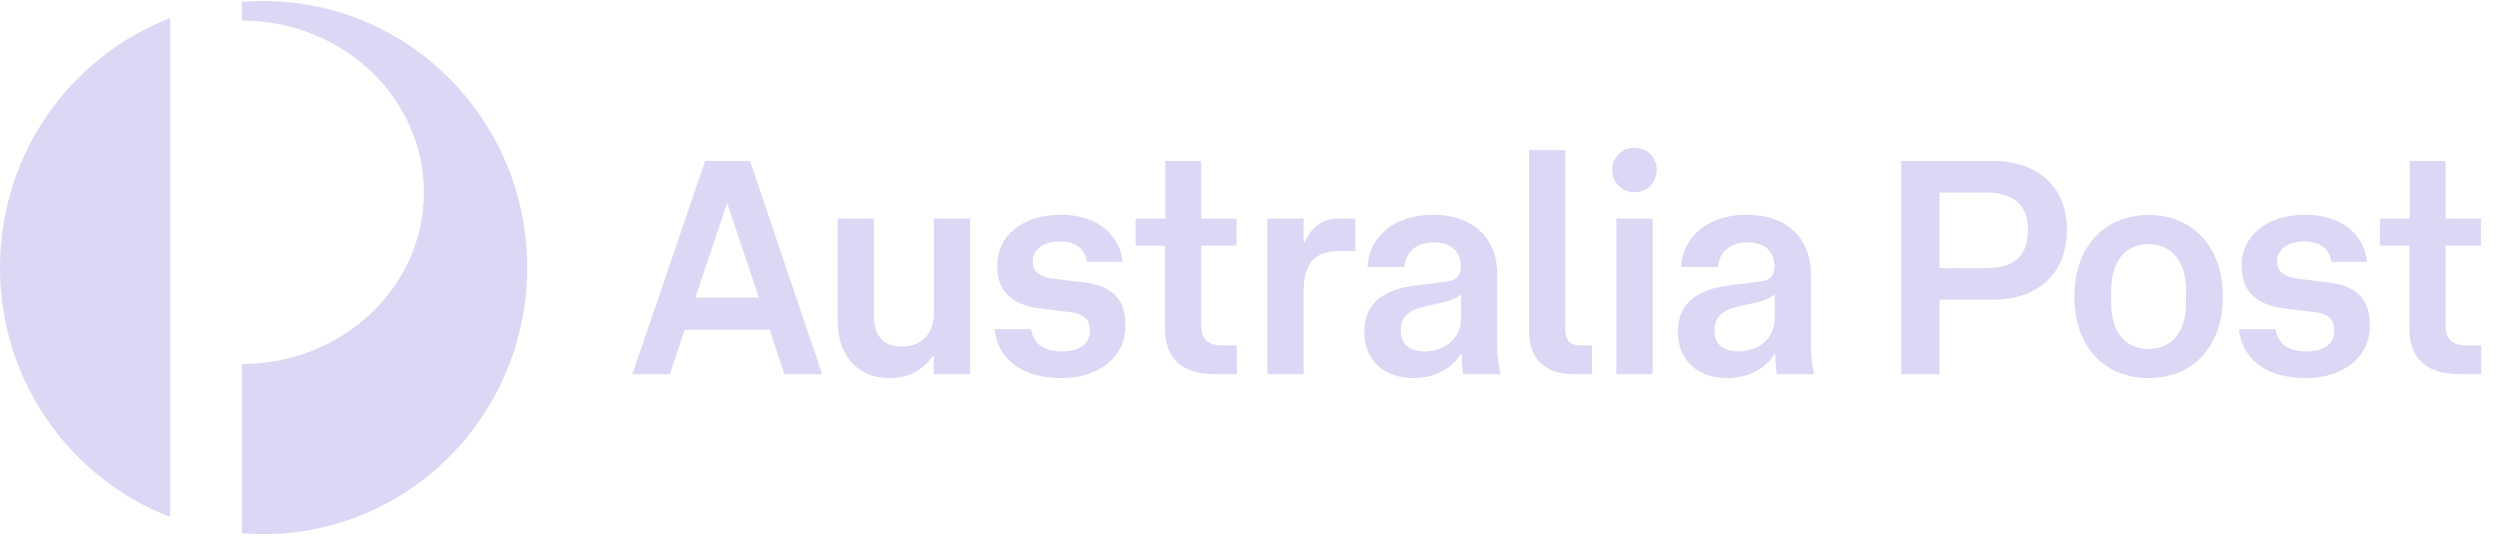 <svg xmlns="http://www.w3.org/2000/svg" fill="none" viewBox="0 0 120 26" height="26" width="120">
<path fill="#DBD8F5" d="M0 12.841C0 18.316 3.394 22.982 8.171 24.815V0.869C3.393 2.702 0 7.368 0 12.841ZM12.652 0.049C12.302 0.049 11.955 0.061 11.612 0.087V0.987H11.676C16.498 1.022 20.381 4.74 20.346 9.292C20.315 13.823 16.408 17.472 11.614 17.468V25.597C11.955 25.626 12.303 25.637 12.653 25.637C19.638 25.637 25.306 19.908 25.306 12.841C25.306 5.775 19.638 0.049 12.653 0.049H12.652ZM36.943 15.827H32.866L32.152 17.96H30.355L33.847 7.725H36.001L39.465 17.96H37.654L36.943 15.827ZM36.428 14.284L34.903 9.744L33.376 14.284H36.428ZM44.824 10.493H46.564V17.961H44.825V17.096H44.768C44.297 17.745 43.656 18.149 42.672 18.149C41.175 18.149 40.206 17.054 40.206 15.382V10.494H41.946V15.194C41.946 16.03 42.345 16.636 43.3 16.636C44.297 16.636 44.826 15.93 44.826 15.078V10.494H44.824V10.493ZM49.488 15.798C49.603 16.46 50.044 16.865 50.971 16.865C51.827 16.865 52.312 16.503 52.312 15.886C52.312 15.381 52.127 15.077 51.328 14.977L50.002 14.818C48.491 14.645 47.864 13.923 47.864 12.757C47.864 11.33 49.061 10.307 50.914 10.307C52.853 10.307 53.794 11.445 53.881 12.57H52.169C52.083 11.965 51.656 11.59 50.887 11.59C50.088 11.59 49.575 11.965 49.575 12.542C49.575 13.018 49.831 13.292 50.687 13.393L51.999 13.552C53.453 13.724 54.024 14.402 54.024 15.642C54.024 17.184 52.697 18.149 50.958 18.149C48.948 18.149 47.879 17.155 47.738 15.799L49.488 15.798ZM55.917 11.79H54.506V10.493H55.933V7.725H57.657V10.492H59.354V11.79H57.657V15.623C57.657 16.302 57.999 16.576 58.656 16.576H59.368V17.96H58.356C56.716 17.96 55.917 17.21 55.917 15.74V11.79ZM62.575 17.96H60.835V10.493H62.575V11.618H62.632C62.988 10.797 63.587 10.493 64.214 10.493H65.056V12.051H64.286C63.131 12.051 62.575 12.612 62.575 13.983L62.575 17.96ZM67.849 18.148C66.438 18.148 65.483 17.311 65.483 15.914C65.483 14.445 66.595 13.882 67.807 13.723L69.375 13.52C69.973 13.463 70.116 13.189 70.116 12.757C70.116 12.121 69.702 11.633 68.833 11.633C67.949 11.633 67.48 12.122 67.407 12.815H65.64C65.682 11.545 66.738 10.307 68.79 10.307C70.728 10.307 71.869 11.46 71.869 13.161V16.678C71.869 17.14 71.941 17.601 72.026 17.961H70.23C70.182 17.641 70.159 17.319 70.159 16.995H70.116C69.731 17.642 68.918 18.148 67.849 18.148ZM69.19 14.53L68.419 14.702C67.692 14.861 67.237 15.165 67.237 15.841C67.237 16.52 67.635 16.864 68.405 16.864C69.304 16.864 70.13 16.274 70.13 15.293V14.125C69.917 14.342 69.575 14.443 69.19 14.53ZM73.395 15.942V7.207H75.134V15.827C75.134 16.289 75.335 16.577 75.847 16.577H76.418V17.96H75.506C74.15 17.96 73.395 17.183 73.395 15.942ZM79.525 8.158C79.525 8.762 79.054 9.225 78.455 9.225C78.314 9.227 78.175 9.201 78.044 9.148C77.913 9.095 77.795 9.016 77.695 8.917C77.595 8.817 77.517 8.699 77.463 8.568C77.41 8.438 77.384 8.298 77.386 8.157C77.386 7.552 77.857 7.09 78.455 7.09C79.054 7.09 79.525 7.552 79.525 8.158ZM79.325 10.493V17.961H77.585V10.494H79.325V10.493ZM82.904 18.148C81.493 18.148 80.538 17.311 80.538 15.914C80.538 14.445 81.65 13.882 82.863 13.723L84.43 13.52C85.029 13.463 85.171 13.189 85.171 12.757C85.171 12.121 84.758 11.633 83.889 11.633C83.004 11.633 82.535 12.122 82.463 12.815H80.695C80.738 11.545 81.793 10.307 83.845 10.307C85.784 10.307 86.925 11.46 86.925 13.161V16.678C86.925 17.14 86.996 17.601 87.082 17.961H85.286C85.238 17.641 85.215 17.319 85.215 16.995H85.171C84.785 17.642 83.974 18.148 82.904 18.148ZM84.245 14.53L83.475 14.702C82.747 14.861 82.292 15.165 82.292 15.841C82.292 16.52 82.692 16.864 83.461 16.864C84.359 16.864 85.186 16.274 85.186 15.293V14.125C84.972 14.342 84.628 14.443 84.245 14.53ZM95.648 7.725C97.829 7.725 99.212 8.978 99.212 11.04C99.212 13.145 97.815 14.384 95.648 14.384H93.096V17.961H91.258V7.725H95.648ZM97.345 11.041C97.345 9.772 96.576 9.24 95.307 9.24H93.097V12.872H95.307C96.576 12.872 97.345 12.367 97.345 11.041ZM103.133 10.319C105.272 10.319 106.698 11.863 106.698 14.241C106.698 16.619 105.272 18.147 103.133 18.147C100.995 18.147 99.57 16.619 99.57 14.241C99.57 11.863 100.995 10.319 103.133 10.319ZM104.929 13.939C104.929 12.54 104.244 11.719 103.132 11.719C102.02 11.719 101.336 12.54 101.336 13.939V14.544C101.336 15.942 102.02 16.75 103.132 16.75C104.244 16.75 104.929 15.942 104.929 14.544V13.939ZM109.221 15.798C109.335 16.46 109.776 16.865 110.703 16.865C111.559 16.865 112.043 16.503 112.043 15.886C112.043 15.381 111.858 15.077 111.061 14.977L109.734 14.818C108.224 14.645 107.595 13.923 107.595 12.757C107.595 11.33 108.793 10.307 110.647 10.307C112.585 10.307 113.526 11.445 113.612 12.57H111.901C111.816 11.965 111.388 11.59 110.618 11.59C109.82 11.59 109.306 11.965 109.306 12.542C109.306 13.018 109.563 13.292 110.419 13.393L111.731 13.552C113.184 13.724 113.755 14.402 113.755 15.642C113.755 17.184 112.429 18.149 110.691 18.149C108.68 18.149 107.61 17.155 107.469 15.799L109.221 15.798ZM115.65 11.79H114.239V10.493H115.665V7.725H117.389V10.492H119.086V11.79H117.389V15.623C117.389 16.302 117.731 16.576 118.388 16.576H119.1V17.96H118.088C116.448 17.96 115.65 17.21 115.65 15.74V11.79Z"></path>
</svg>
